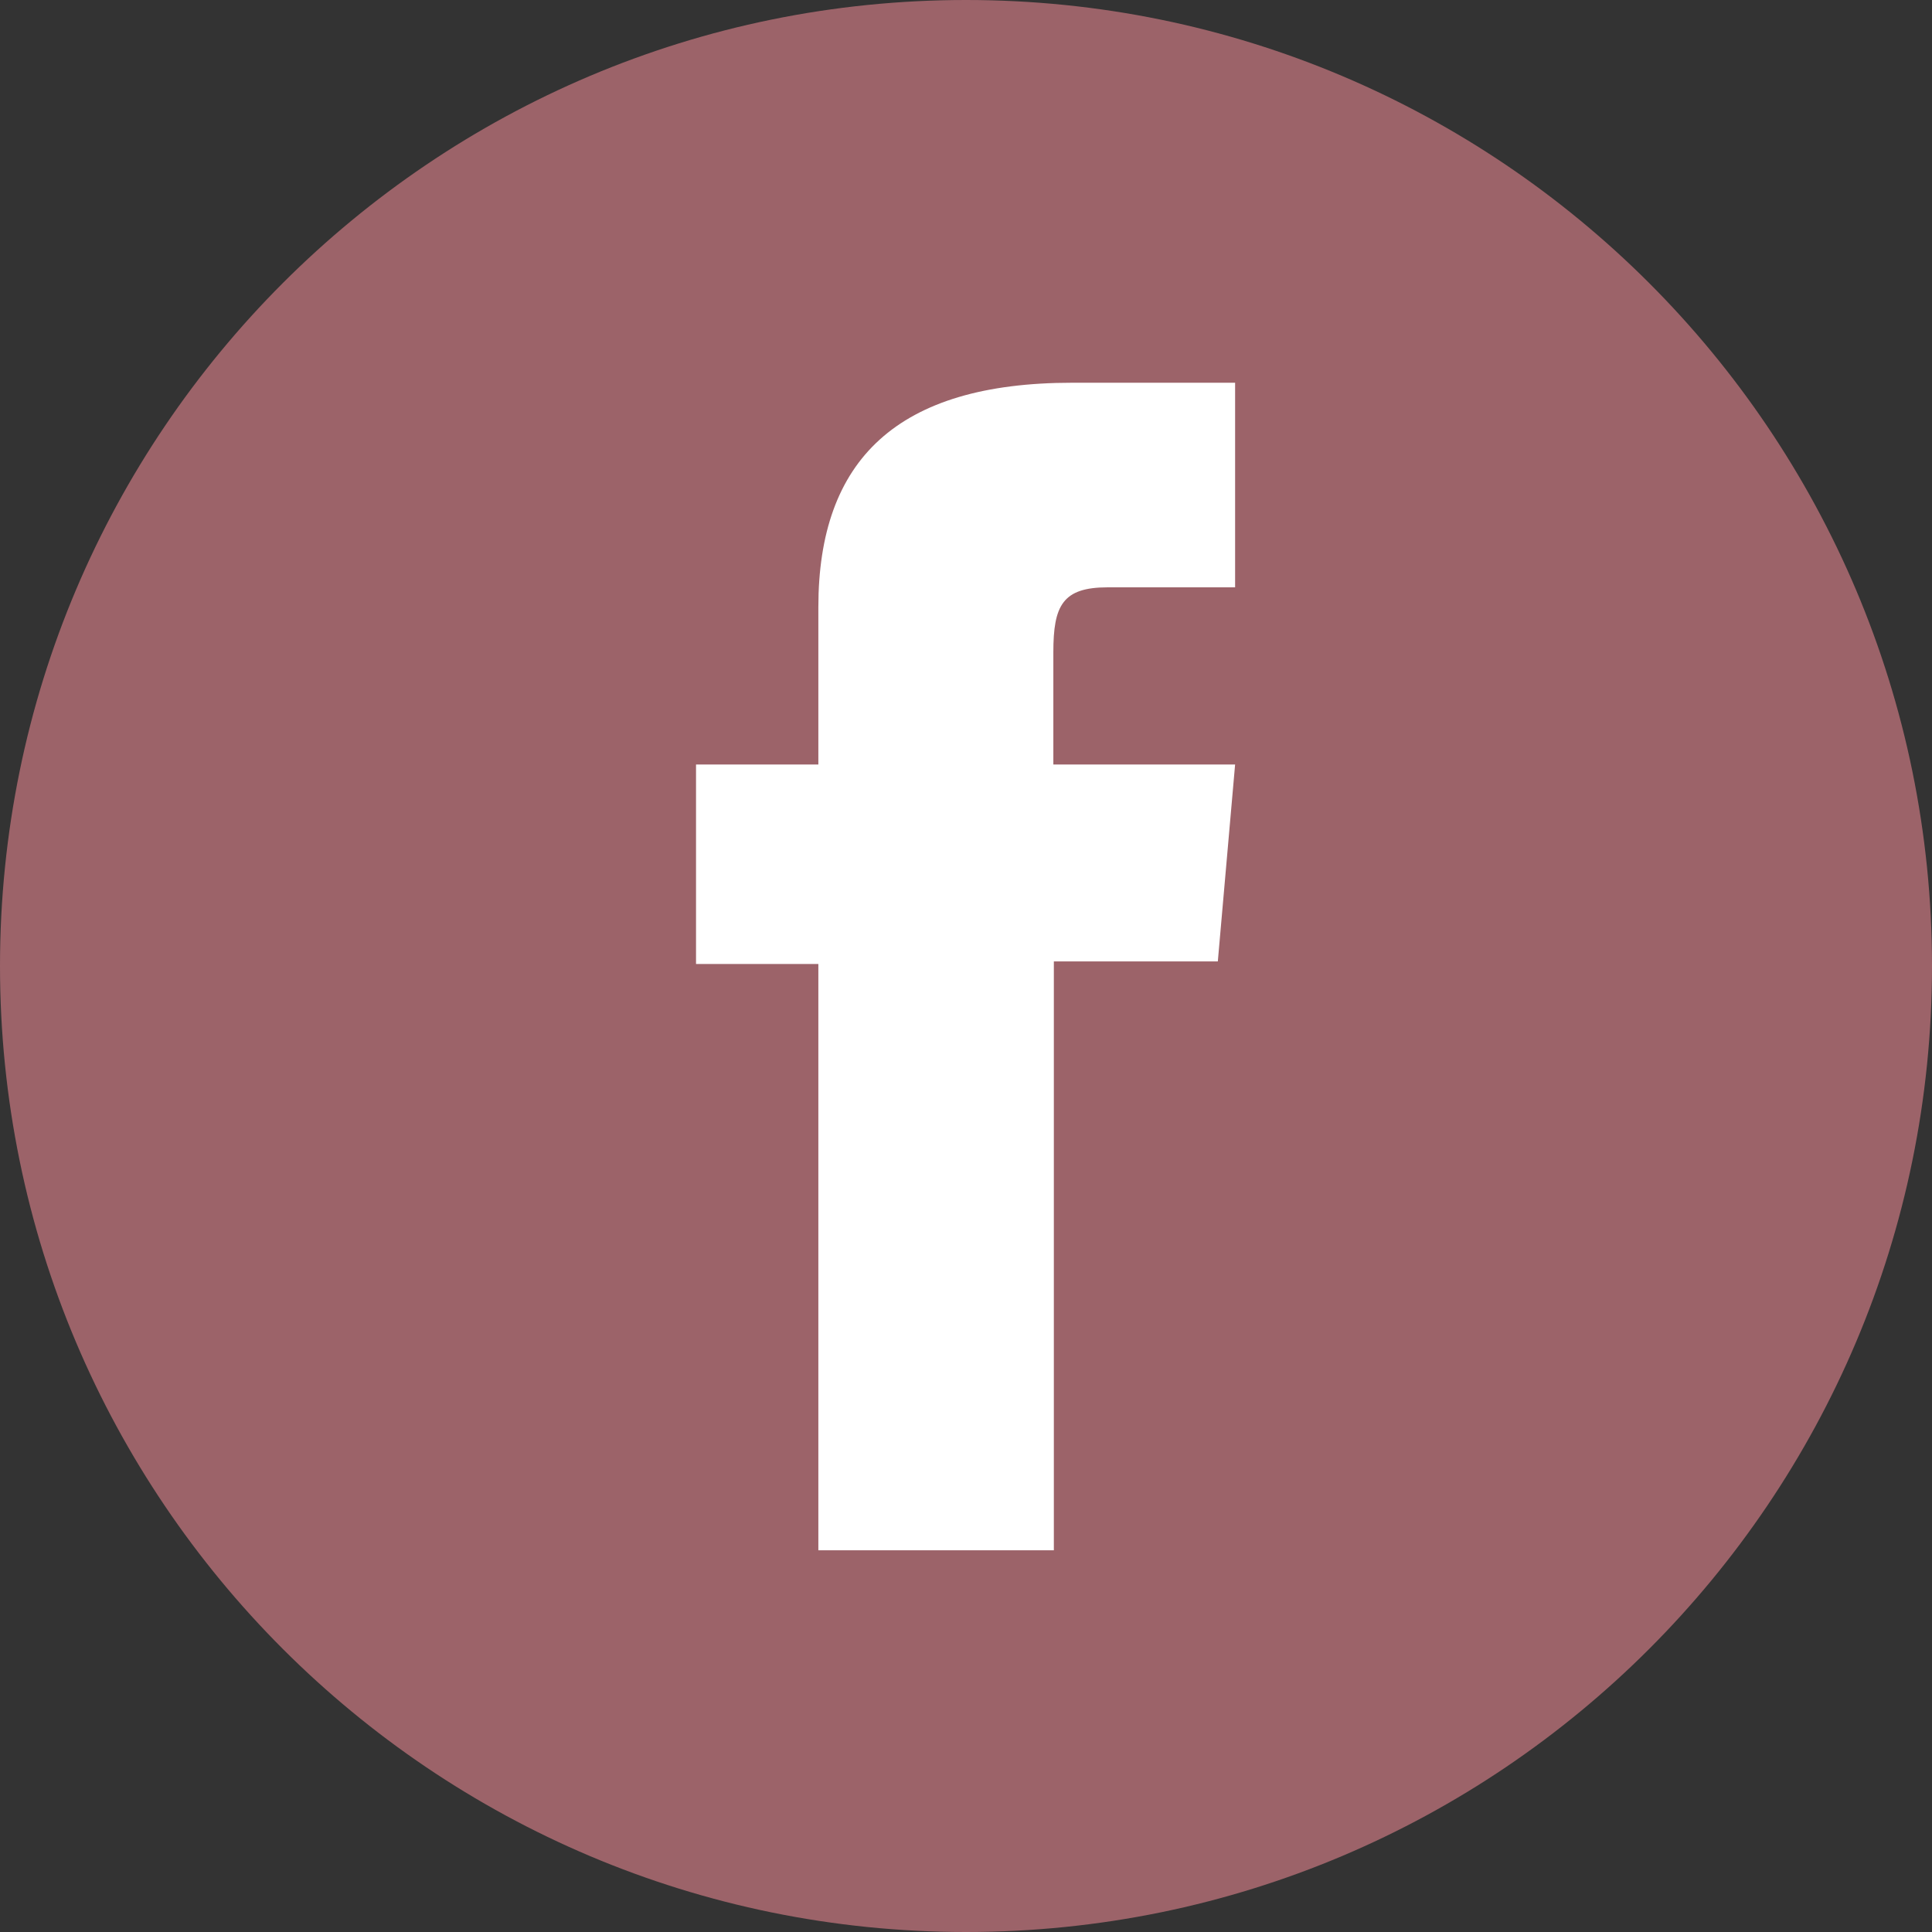 <svg xmlns="http://www.w3.org/2000/svg" width="38" height="38" viewBox="0 0 38 38" fill="none"><rect x="0" y="0" width="38" height="38" fill="#333333" stroke="none"/><path d="M38 19C38 8.507 29.493 0 19 0C8.507 0 0 8.507 0 19C0 29.493 8.507 38 19 38C29.493 38 38 29.493 38 19Z" fill="#9C6369"></path><path d="M16.106 30.492H20.728V18.91H23.953L24.293 15.037H20.718V12.83C20.718 11.911 20.898 11.552 21.787 11.552H24.293V7.528H21.088C17.643 7.528 16.096 9.046 16.096 11.941V15.037H13.69V18.96H16.096V30.492H16.106Z" fill="white"></path></svg>